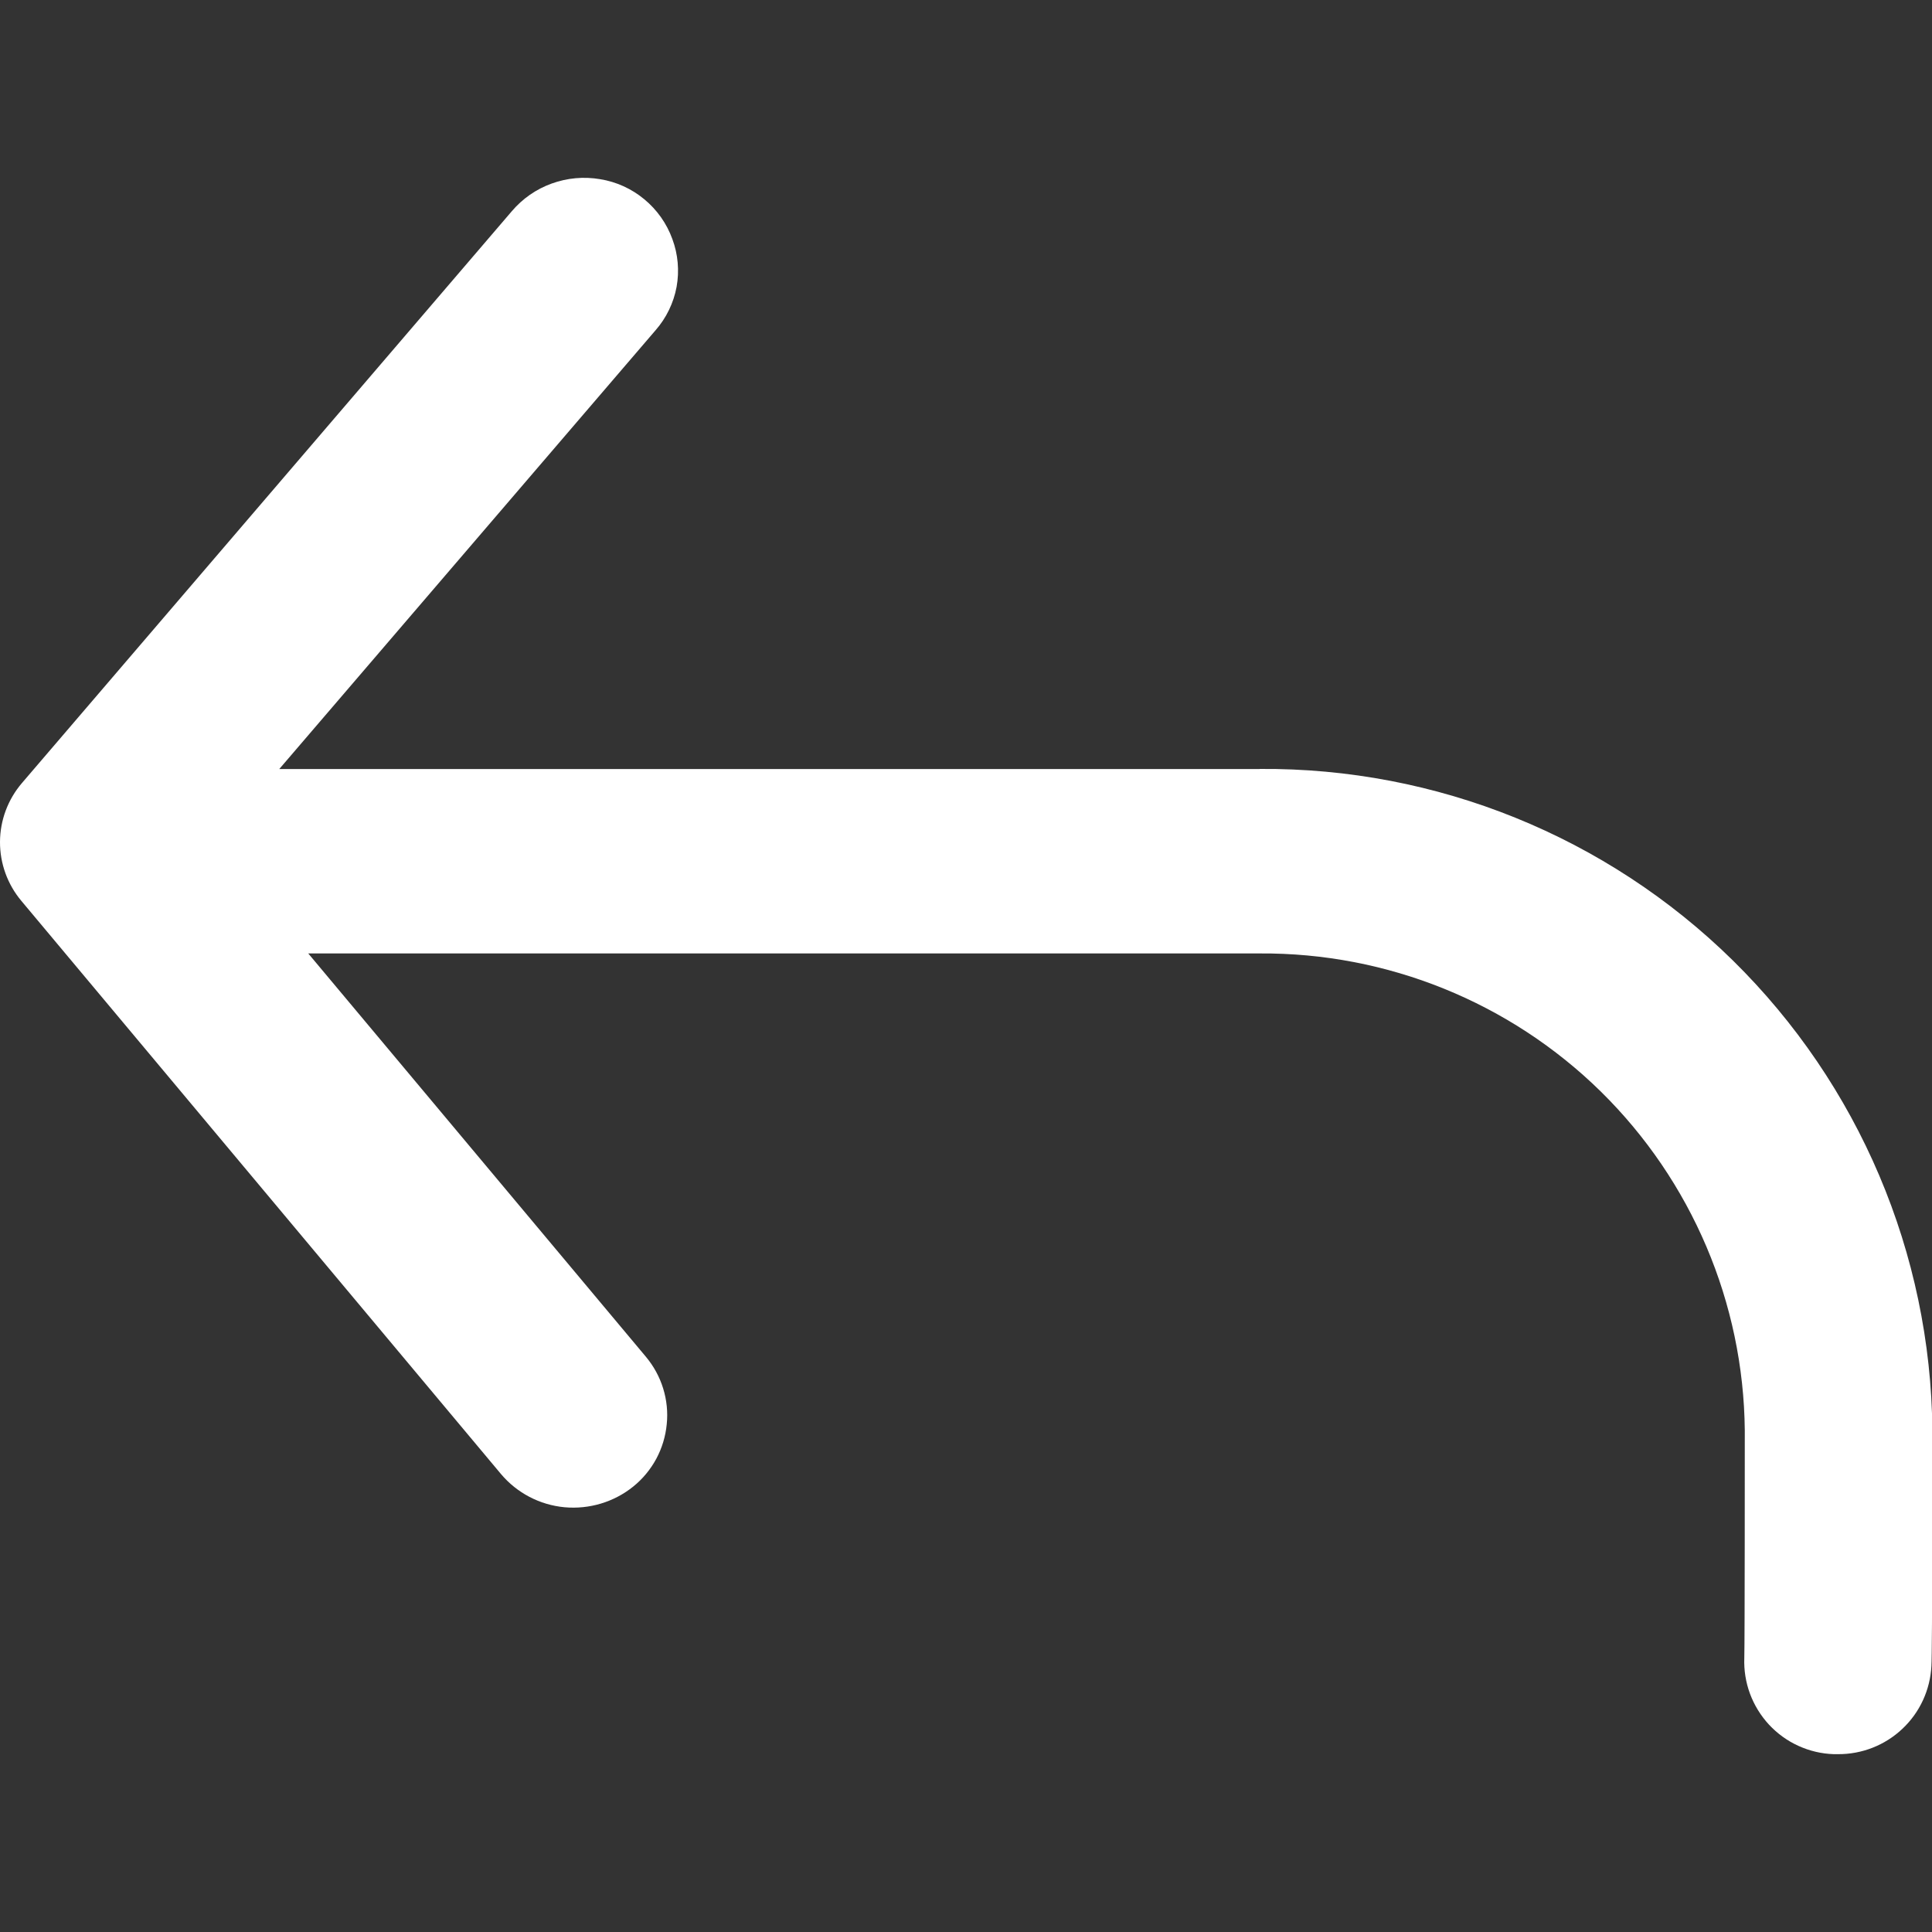 <svg width="20" height="20" viewBox="0 0 20 20" fill="none" xmlns="http://www.w3.org/2000/svg">
<rect x="0" y="0" width="20" height="20" fill="#333333" stroke="none"/>
<g clip-path="url(#clip0_347_8866)">
<path d="M13.04 7.961H2.891L6.787 3.418C6.898 3.291 6.973 3.136 7.004 2.97C7.034 2.804 7.019 2.632 6.96 2.474C6.902 2.314 6.802 2.172 6.67 2.063C6.539 1.954 6.381 1.882 6.213 1.855C6.044 1.826 5.871 1.842 5.711 1.9C5.55 1.958 5.408 2.057 5.297 2.188L0.228 8.105C0.082 8.275 0.001 8.491 8.7459e-06 8.715C-0.001 8.939 0.078 9.156 0.222 9.327L5.186 15.259C5.352 15.456 5.588 15.579 5.844 15.603C6.1 15.626 6.355 15.55 6.555 15.389C6.653 15.31 6.734 15.212 6.794 15.101C6.853 14.991 6.89 14.869 6.902 14.744C6.915 14.619 6.902 14.493 6.865 14.373C6.828 14.253 6.767 14.142 6.687 14.046L3.191 9.87H13.04C14.36 9.861 15.63 10.375 16.572 11.3C17.513 12.226 18.049 13.487 18.062 14.807C18.062 14.901 18.062 17.003 18.057 17.163C18.052 17.289 18.072 17.415 18.116 17.534C18.16 17.652 18.227 17.761 18.313 17.854C18.399 17.946 18.502 18.021 18.617 18.073C18.733 18.126 18.857 18.155 18.983 18.159H19.025C19.273 18.161 19.513 18.067 19.693 17.897C19.874 17.727 19.981 17.494 19.994 17.246C20.004 17.114 20.004 14.829 20.004 14.807C19.987 12.976 19.244 11.227 17.939 9.943C16.633 8.659 14.871 7.946 13.04 7.96V7.961Z" fill="white"/>
</g>
<defs>
<clipPath id="clip0_347_8866">
<rect width="20" height="20" fill="white"/>
</clipPath>
</defs>
</svg>
